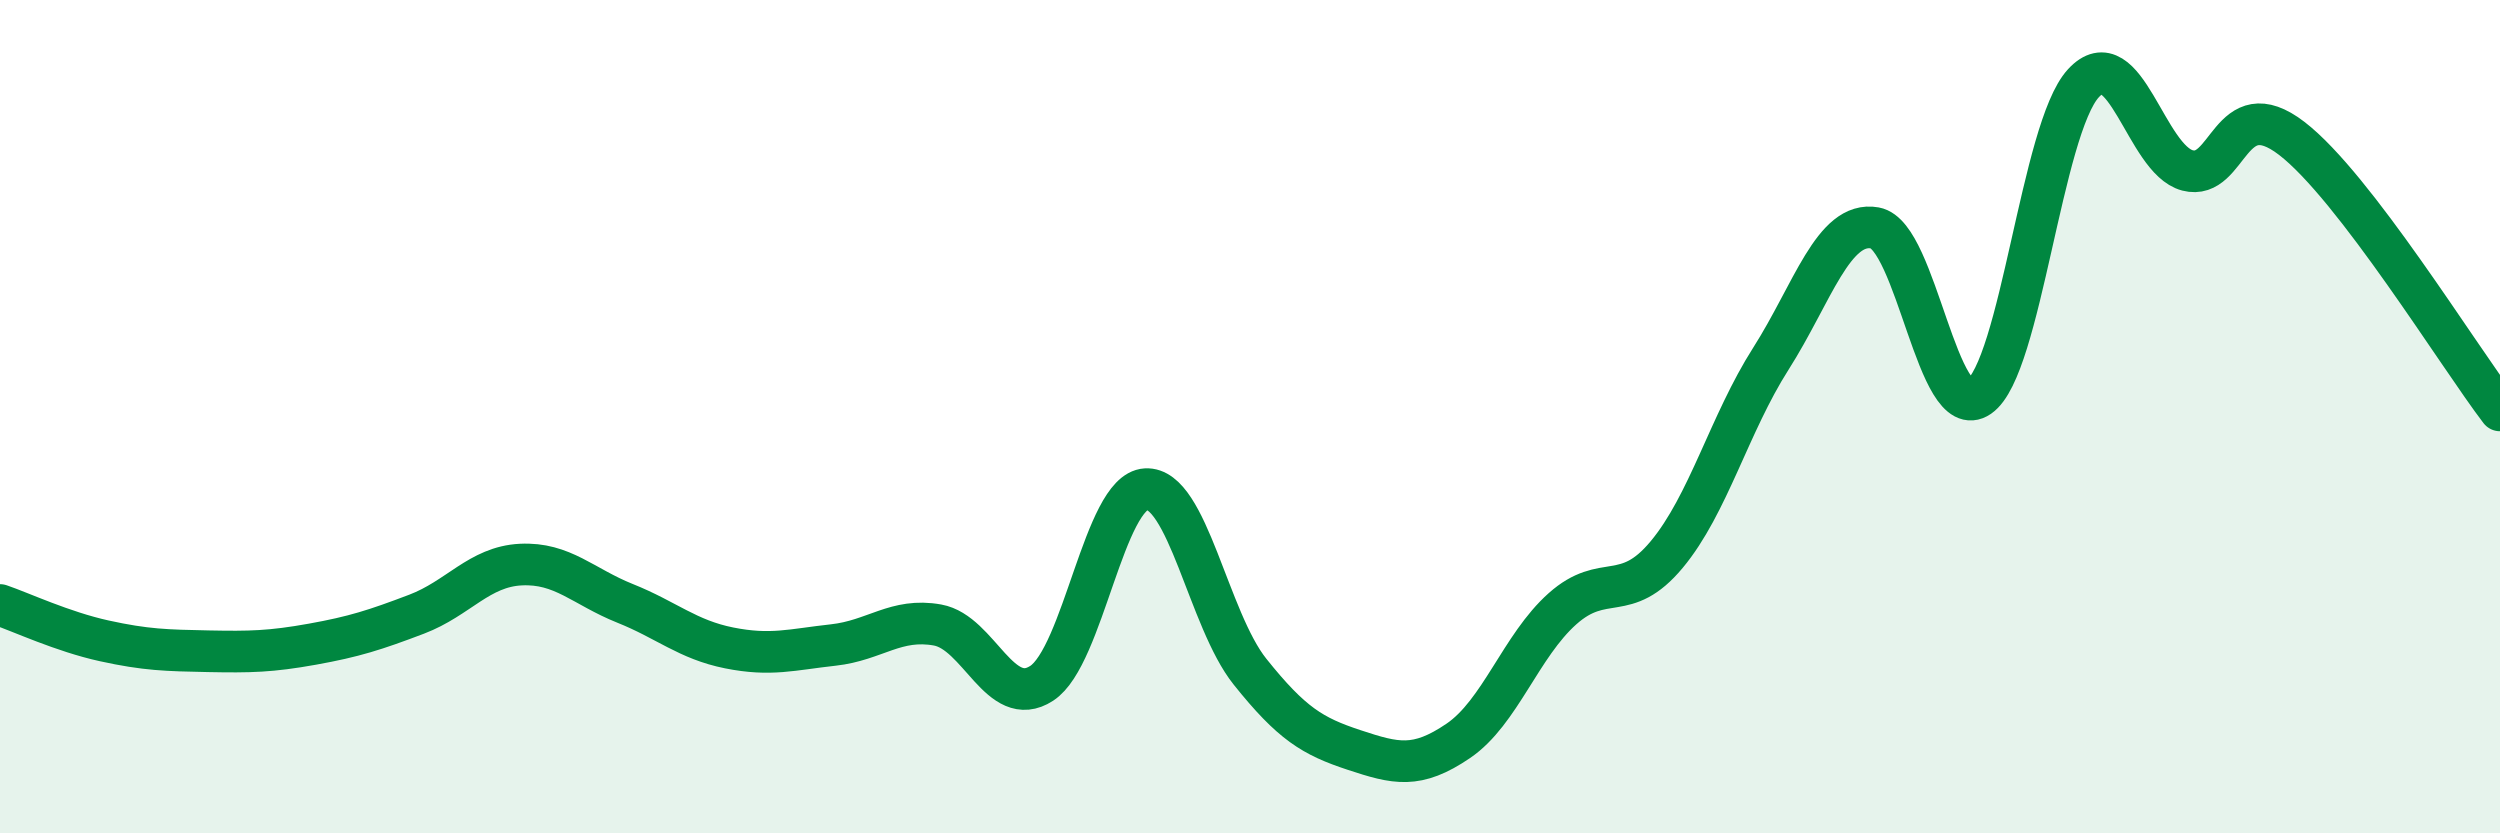 
    <svg width="60" height="20" viewBox="0 0 60 20" xmlns="http://www.w3.org/2000/svg">
      <path
        d="M 0,14.52 C 0.5,14.69 1.5,15.16 2.5,15.38 C 3.5,15.6 4,15.61 5,15.63 C 6,15.65 6.5,15.64 7.5,15.46 C 8.5,15.28 9,15.12 10,14.74 C 11,14.36 11.5,13.6 12.5,13.55 C 13.5,13.5 14,14.08 15,14.48 C 16,14.88 16.5,15.35 17.5,15.55 C 18.5,15.75 19,15.59 20,15.48 C 21,15.37 21.5,14.82 22.5,15 C 23.5,15.18 24,17.05 25,16.4 C 26,15.75 26.5,11.8 27.5,11.74 C 28.5,11.68 29,14.87 30,16.12 C 31,17.37 31.5,17.67 32.5,18 C 33.5,18.33 34,18.46 35,17.78 C 36,17.1 36.5,15.5 37.5,14.61 C 38.5,13.72 39,14.51 40,13.31 C 41,12.11 41.5,10.18 42.5,8.61 C 43.5,7.04 44,5.29 45,5.47 C 46,5.65 46.5,10.21 47.5,9.52 C 48.5,8.83 49,3.09 50,2 C 51,0.91 51.5,3.83 52.5,4.09 C 53.5,4.35 53.5,2.17 55,3.32 C 56.5,4.47 59,8.54 60,9.85L60 20L0 20Z"
        fill="#008740"
        opacity="0.1"
        stroke-linecap="round"
        stroke-linejoin="round"
      />
      <path
        d="M 0,14.52 C 0.5,14.69 1.5,15.16 2.5,15.38 C 3.5,15.6 4,15.61 5,15.63 C 6,15.65 6.5,15.64 7.5,15.46 C 8.5,15.28 9,15.12 10,14.74 C 11,14.36 11.5,13.6 12.5,13.55 C 13.5,13.5 14,14.08 15,14.48 C 16,14.88 16.5,15.35 17.5,15.55 C 18.5,15.75 19,15.59 20,15.48 C 21,15.37 21.5,14.82 22.5,15 C 23.5,15.18 24,17.05 25,16.4 C 26,15.75 26.5,11.8 27.5,11.74 C 28.5,11.68 29,14.87 30,16.12 C 31,17.37 31.5,17.67 32.5,18 C 33.5,18.33 34,18.46 35,17.78 C 36,17.1 36.5,15.5 37.5,14.61 C 38.5,13.72 39,14.51 40,13.31 C 41,12.11 41.5,10.18 42.5,8.61 C 43.5,7.04 44,5.29 45,5.47 C 46,5.65 46.5,10.21 47.5,9.52 C 48.5,8.83 49,3.09 50,2 C 51,0.91 51.5,3.83 52.5,4.09 C 53.5,4.35 53.5,2.17 55,3.32 C 56.5,4.47 59,8.54 60,9.85"
        stroke="#008740"
        stroke-width="1"
        fill="none"
        stroke-linecap="round"
        stroke-linejoin="round"
      />
    </svg>
  